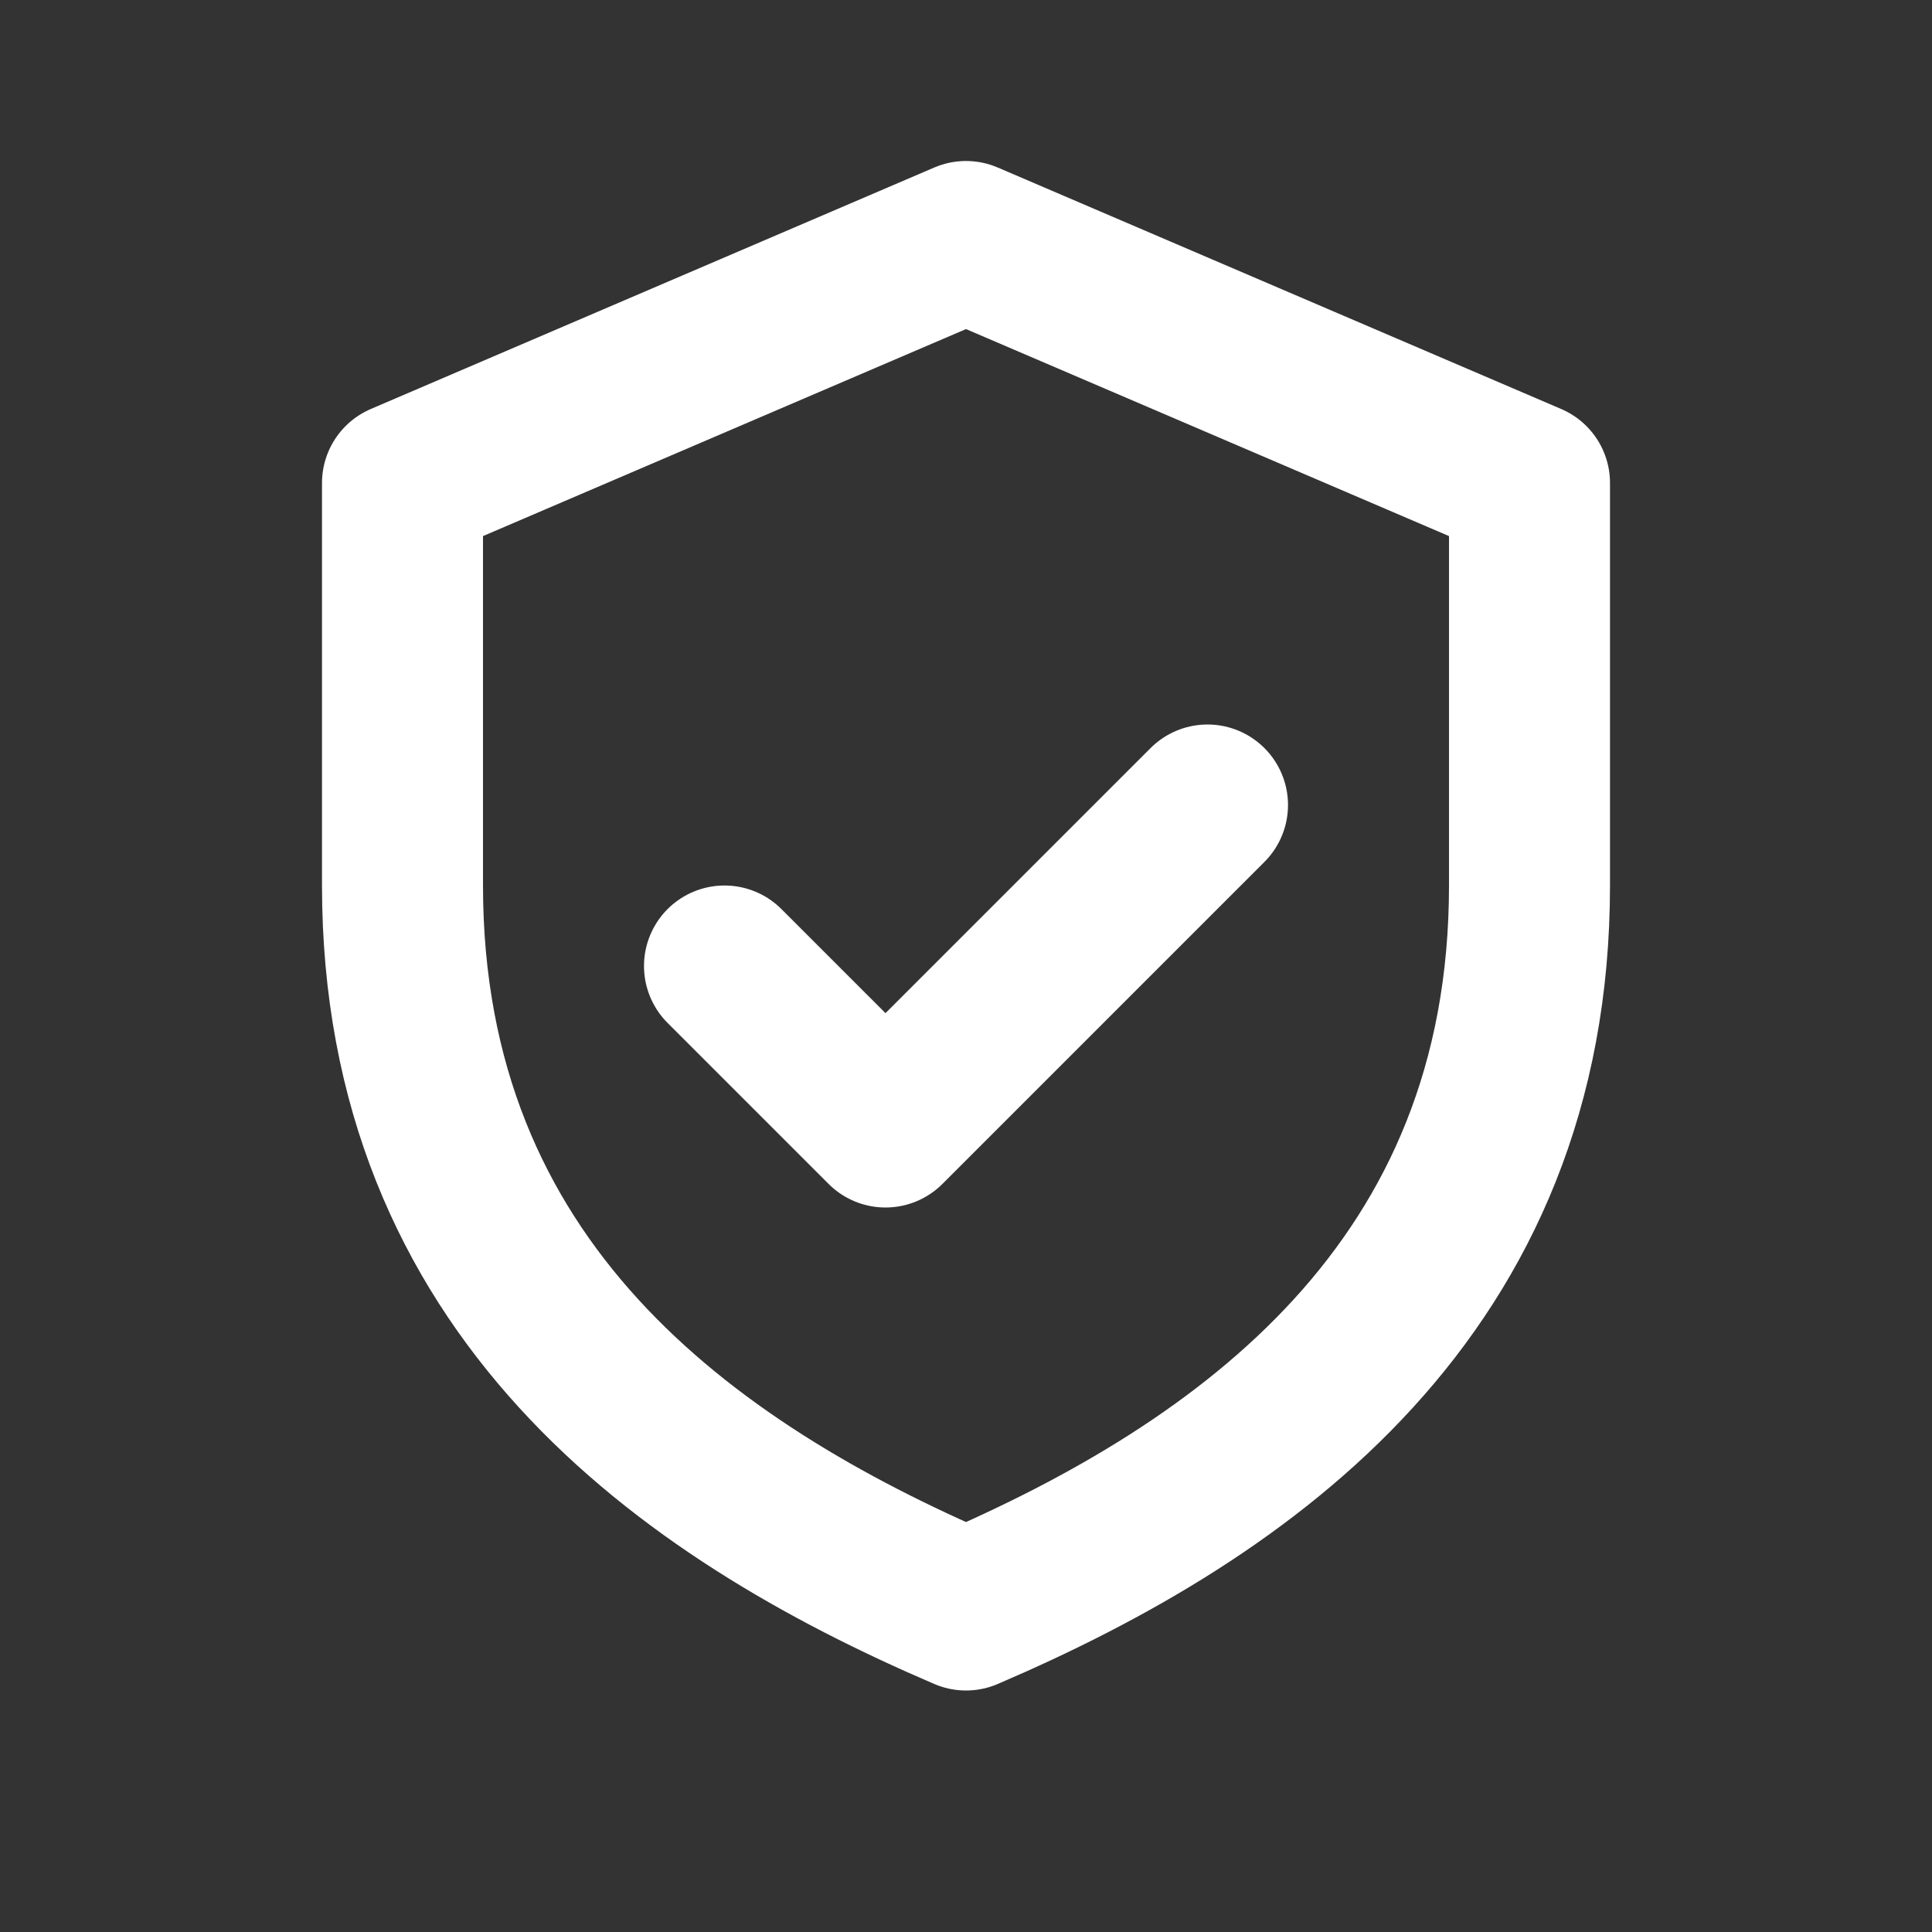 <svg xmlns="http://www.w3.org/2000/svg" width="24" height="24" viewBox="0 0 24 24" 
    fill="none" stroke="white" stroke-width="2" stroke-linecap="round" stroke-linejoin="round">
<rect x="0" y="0" width="24" height="24" fill="#333333" stroke="none"/>
<path d="M12 3l7 3v5c0 5-3.5 7.5-7 9-3.5-1.5-7-4-7-9V6l7-3z"/><path d="M9 12l2 2 4-4"/>
</svg>
